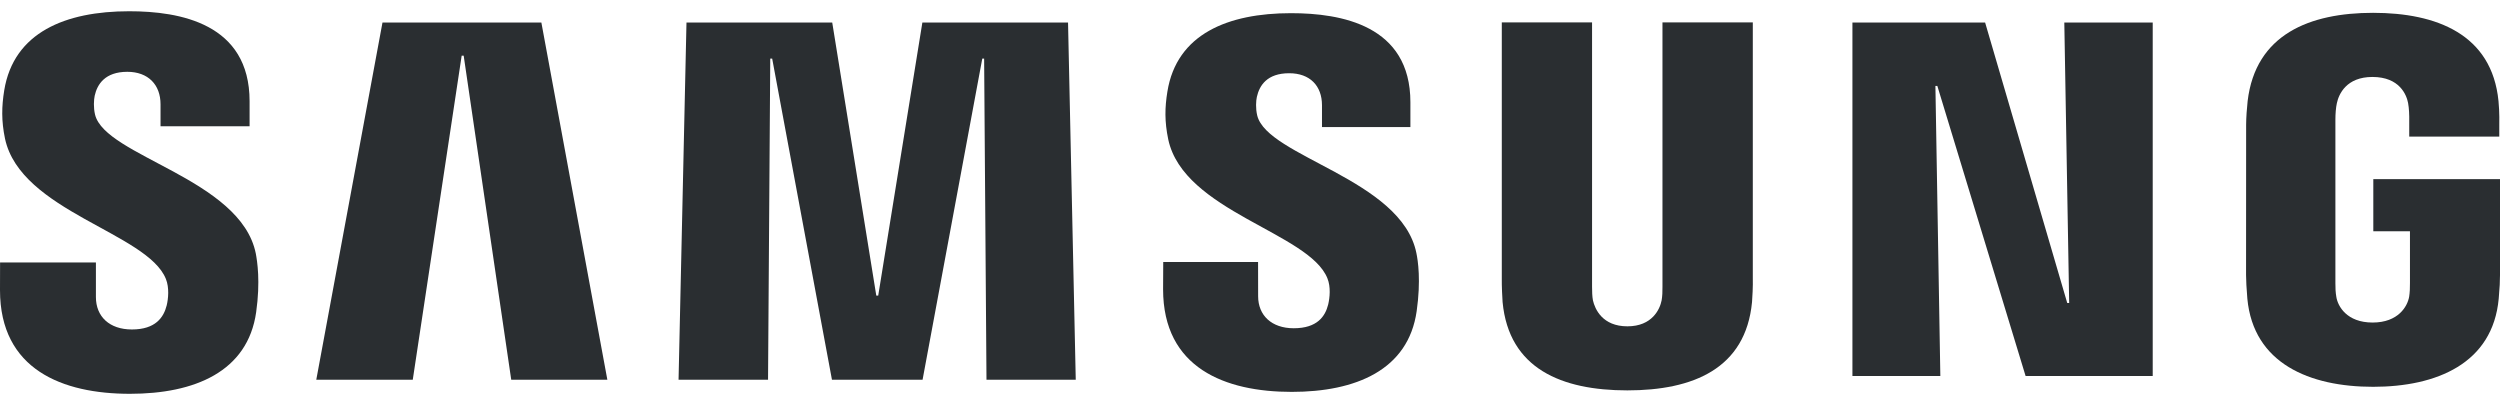 <svg width="170" height="27" viewBox="0 0 170 27" fill="none" xmlns="http://www.w3.org/2000/svg">
<path d="M140.704 20.602L140.373 1.532H146.385V25.57H137.741L131.739 5.844H131.608L131.943 25.57H125.965V1.532H134.988L140.572 20.602H140.704Z" fill="#2A2E31"/>
<path d="M31.394 3.785L28.068 25.822H21.507L26.009 1.532H36.813L41.3 25.822H34.764L31.53 3.785H31.394Z" fill="#2A2E31"/>
<path d="M59.719 20.102L62.721 1.532H72.627L73.151 25.822H67.081L66.921 3.985H66.795L62.735 25.822H56.573L52.508 3.985H52.377L52.227 25.822H46.142L46.681 1.532H56.592L59.588 20.102H59.719Z" fill="#2A2E31"/>
<path d="M11.281 18.97C11.518 19.558 11.446 20.316 11.334 20.772C11.13 21.578 10.581 22.404 8.969 22.404C7.444 22.404 6.522 21.529 6.522 20.199V17.849H0.005L0 19.728C0 25.142 4.264 26.779 8.833 26.779C13.228 26.779 16.846 25.278 17.419 21.229C17.715 19.131 17.491 17.756 17.394 17.237C16.37 12.152 7.148 10.633 6.463 7.792C6.347 7.306 6.381 6.787 6.439 6.51C6.609 5.738 7.138 4.883 8.658 4.883C10.076 4.883 10.916 5.762 10.916 7.088C10.916 7.534 10.916 8.588 10.916 8.588H16.972V6.884C16.972 1.591 12.223 0.765 8.785 0.765C4.463 0.765 0.932 2.193 0.287 6.146C0.112 7.238 0.087 8.209 0.34 9.428C1.403 14.386 10.028 15.824 11.281 18.97Z" fill="#2A2E31"/>
<path d="M90.264 18.926C90.502 19.509 90.424 20.247 90.317 20.704C90.118 21.51 89.574 22.321 87.972 22.321C86.471 22.321 85.553 21.447 85.553 20.145L85.549 17.814H79.1L79.09 19.669C79.09 25.03 83.315 26.648 87.836 26.648C92.182 26.648 95.766 25.166 96.334 21.155C96.63 19.072 96.421 17.717 96.314 17.207C95.295 12.172 86.17 10.666 85.49 7.85C85.374 7.364 85.408 6.854 85.466 6.592C85.641 5.81 86.16 4.98 87.666 4.98C89.074 4.98 89.895 5.835 89.895 7.155C89.895 7.597 89.895 8.641 89.895 8.641H95.907V6.951C95.907 1.717 91.196 0.896 87.787 0.896C83.514 0.896 80.013 2.304 79.382 6.233C79.207 7.311 79.187 8.263 79.44 9.477C80.484 14.386 89.026 15.814 90.264 18.926Z" fill="#2A2E31"/>
<path d="M110.664 22.19C112.349 22.19 112.874 21.024 112.99 20.427C113.039 20.165 113.053 19.815 113.048 19.5V1.522H119.191V18.946C119.206 19.393 119.162 20.311 119.138 20.539C118.706 25.074 115.122 26.546 110.659 26.546C106.192 26.546 102.603 25.074 102.176 20.539C102.156 20.311 102.113 19.388 102.122 18.946V1.522H108.26V19.495C108.26 19.81 108.27 20.165 108.319 20.422C108.455 21.019 108.965 22.19 110.664 22.19Z" fill="#2A2E31"/>
<path d="M161.337 21.933C163.095 21.933 163.711 20.821 163.823 20.175C163.867 19.898 163.881 19.558 163.877 19.252V15.727H161.385V12.182H170V18.703C169.995 19.16 169.985 19.495 169.913 20.306C169.51 24.725 165.673 26.303 161.371 26.303C157.059 26.303 153.232 24.725 152.819 20.306C152.751 19.495 152.742 19.16 152.732 18.703L152.737 8.477C152.737 8.044 152.79 7.282 152.839 6.874C153.378 2.334 157.059 0.872 161.371 0.872C165.678 0.872 169.451 2.324 169.898 6.874C169.976 7.646 169.951 8.477 169.951 8.477V9.288H163.828V7.928C163.833 7.933 163.818 7.35 163.75 7.005C163.648 6.466 163.182 5.233 161.327 5.233C159.555 5.233 159.04 6.398 158.909 7.005C158.836 7.326 158.807 7.758 158.807 8.151V19.262C158.802 19.568 158.821 19.908 158.87 20.184C158.967 20.821 159.579 21.933 161.337 21.933Z" fill="#2A2E31"/>
</svg>
